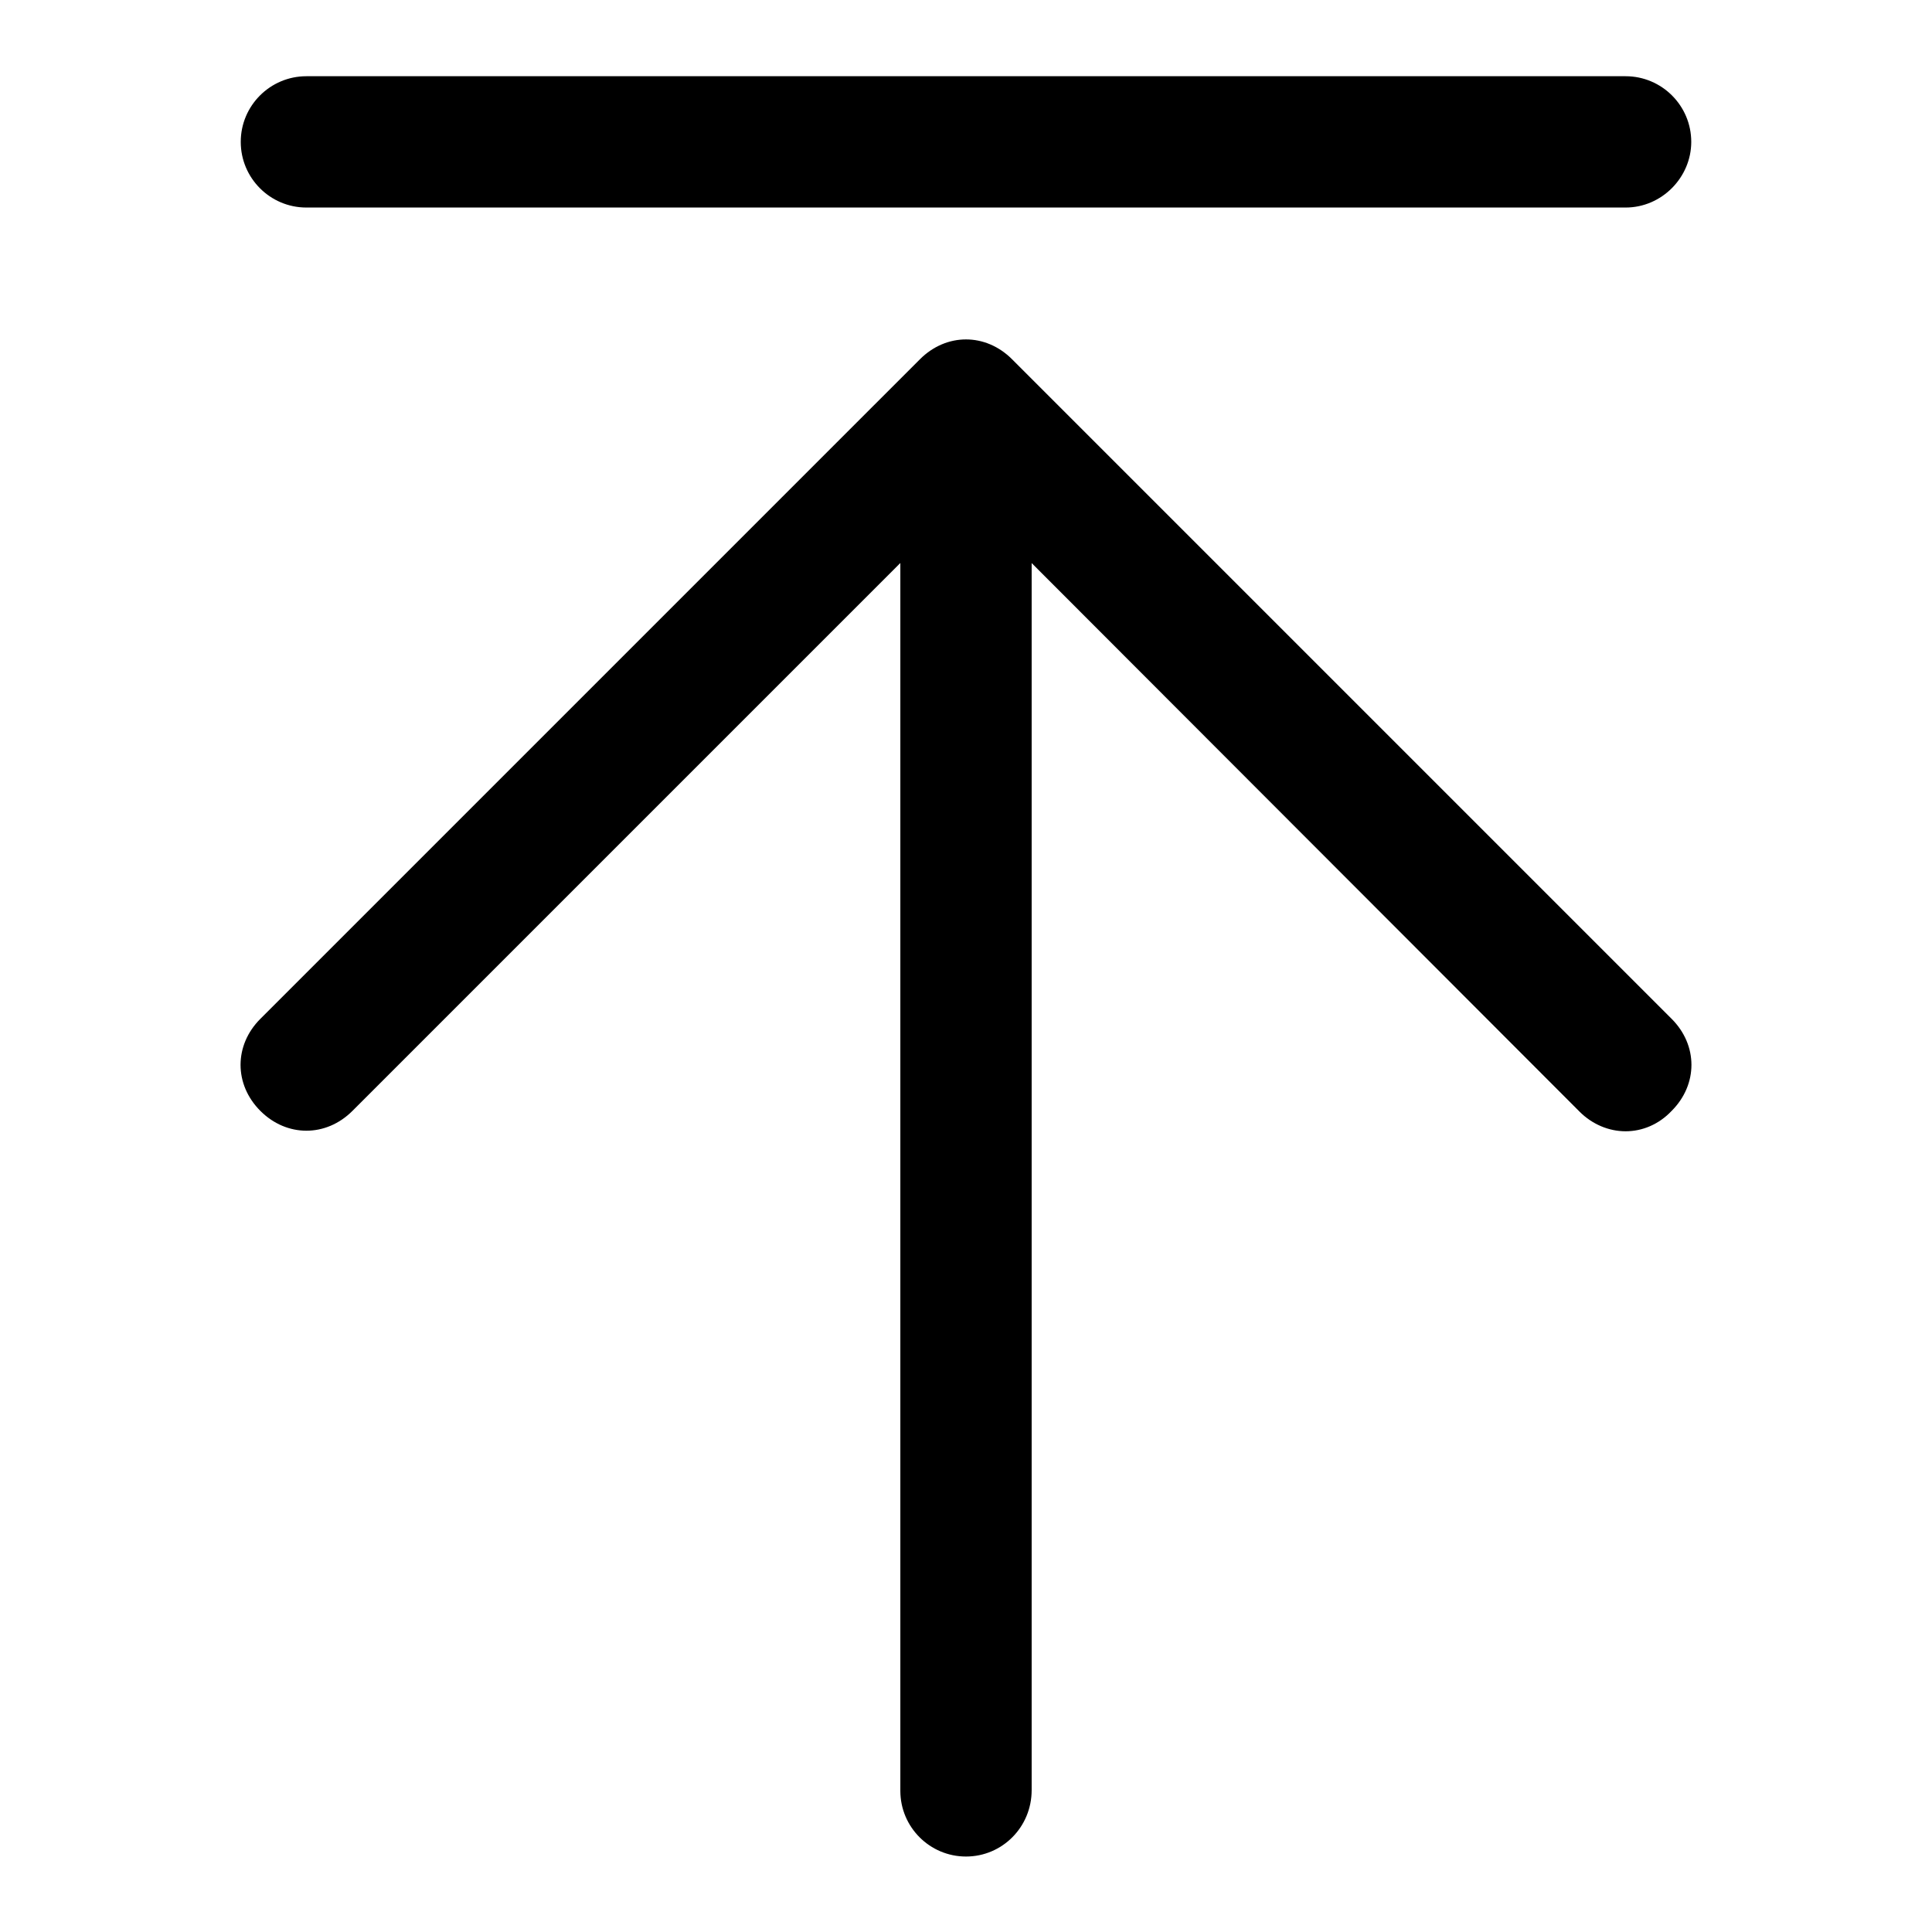 <?xml version="1.0" encoding="utf-8"?>
<!-- Svg Vector Icons : http://www.onlinewebfonts.com/icon -->
<!DOCTYPE svg PUBLIC "-//W3C//DTD SVG 1.1//EN" "http://www.w3.org/Graphics/SVG/1.1/DTD/svg11.dtd">
<svg version="1.1" xmlns="http://www.w3.org/2000/svg" xmlns:xlink="http://www.w3.org/1999/xlink" x="0px" y="0px" viewBox="0 0 256 256" enable-background="new 0 0 256 256" xml:space="preserve">
<g> <path fill="#000000" d="M215.4,149.9c-2.2,0-4.4-0.9-6.1-2.6L128,65.9l-81.3,81.3c-3.5,3.5-8.7,3.5-12.2,0c-3.5-3.5-3.5-8.7,0-12.2 l87.4-87.4c3.5-3.5,8.7-3.5,12.2,0l87.4,87.4c3.5,3.5,3.5,8.7,0,12.2C219.8,149,217.6,149.9,215.4,149.9L215.4,149.9z M128,246 c-4.8,0-8.7-3.9-8.7-8.7V62.4c0-4.8,3.9-8.7,8.7-8.7s8.7,3.9,8.7,8.7v174.8C136.7,242.1,132.8,246,128,246z M215.4,27.5H40.6 c-4.8,0-8.7-3.9-8.7-8.7c0-4.8,3.9-8.7,8.7-8.7h174.8c4.8,0,8.7,3.9,8.7,8.7C224.1,23.5,220.2,27.5,215.4,27.5z"/></g>
</svg>